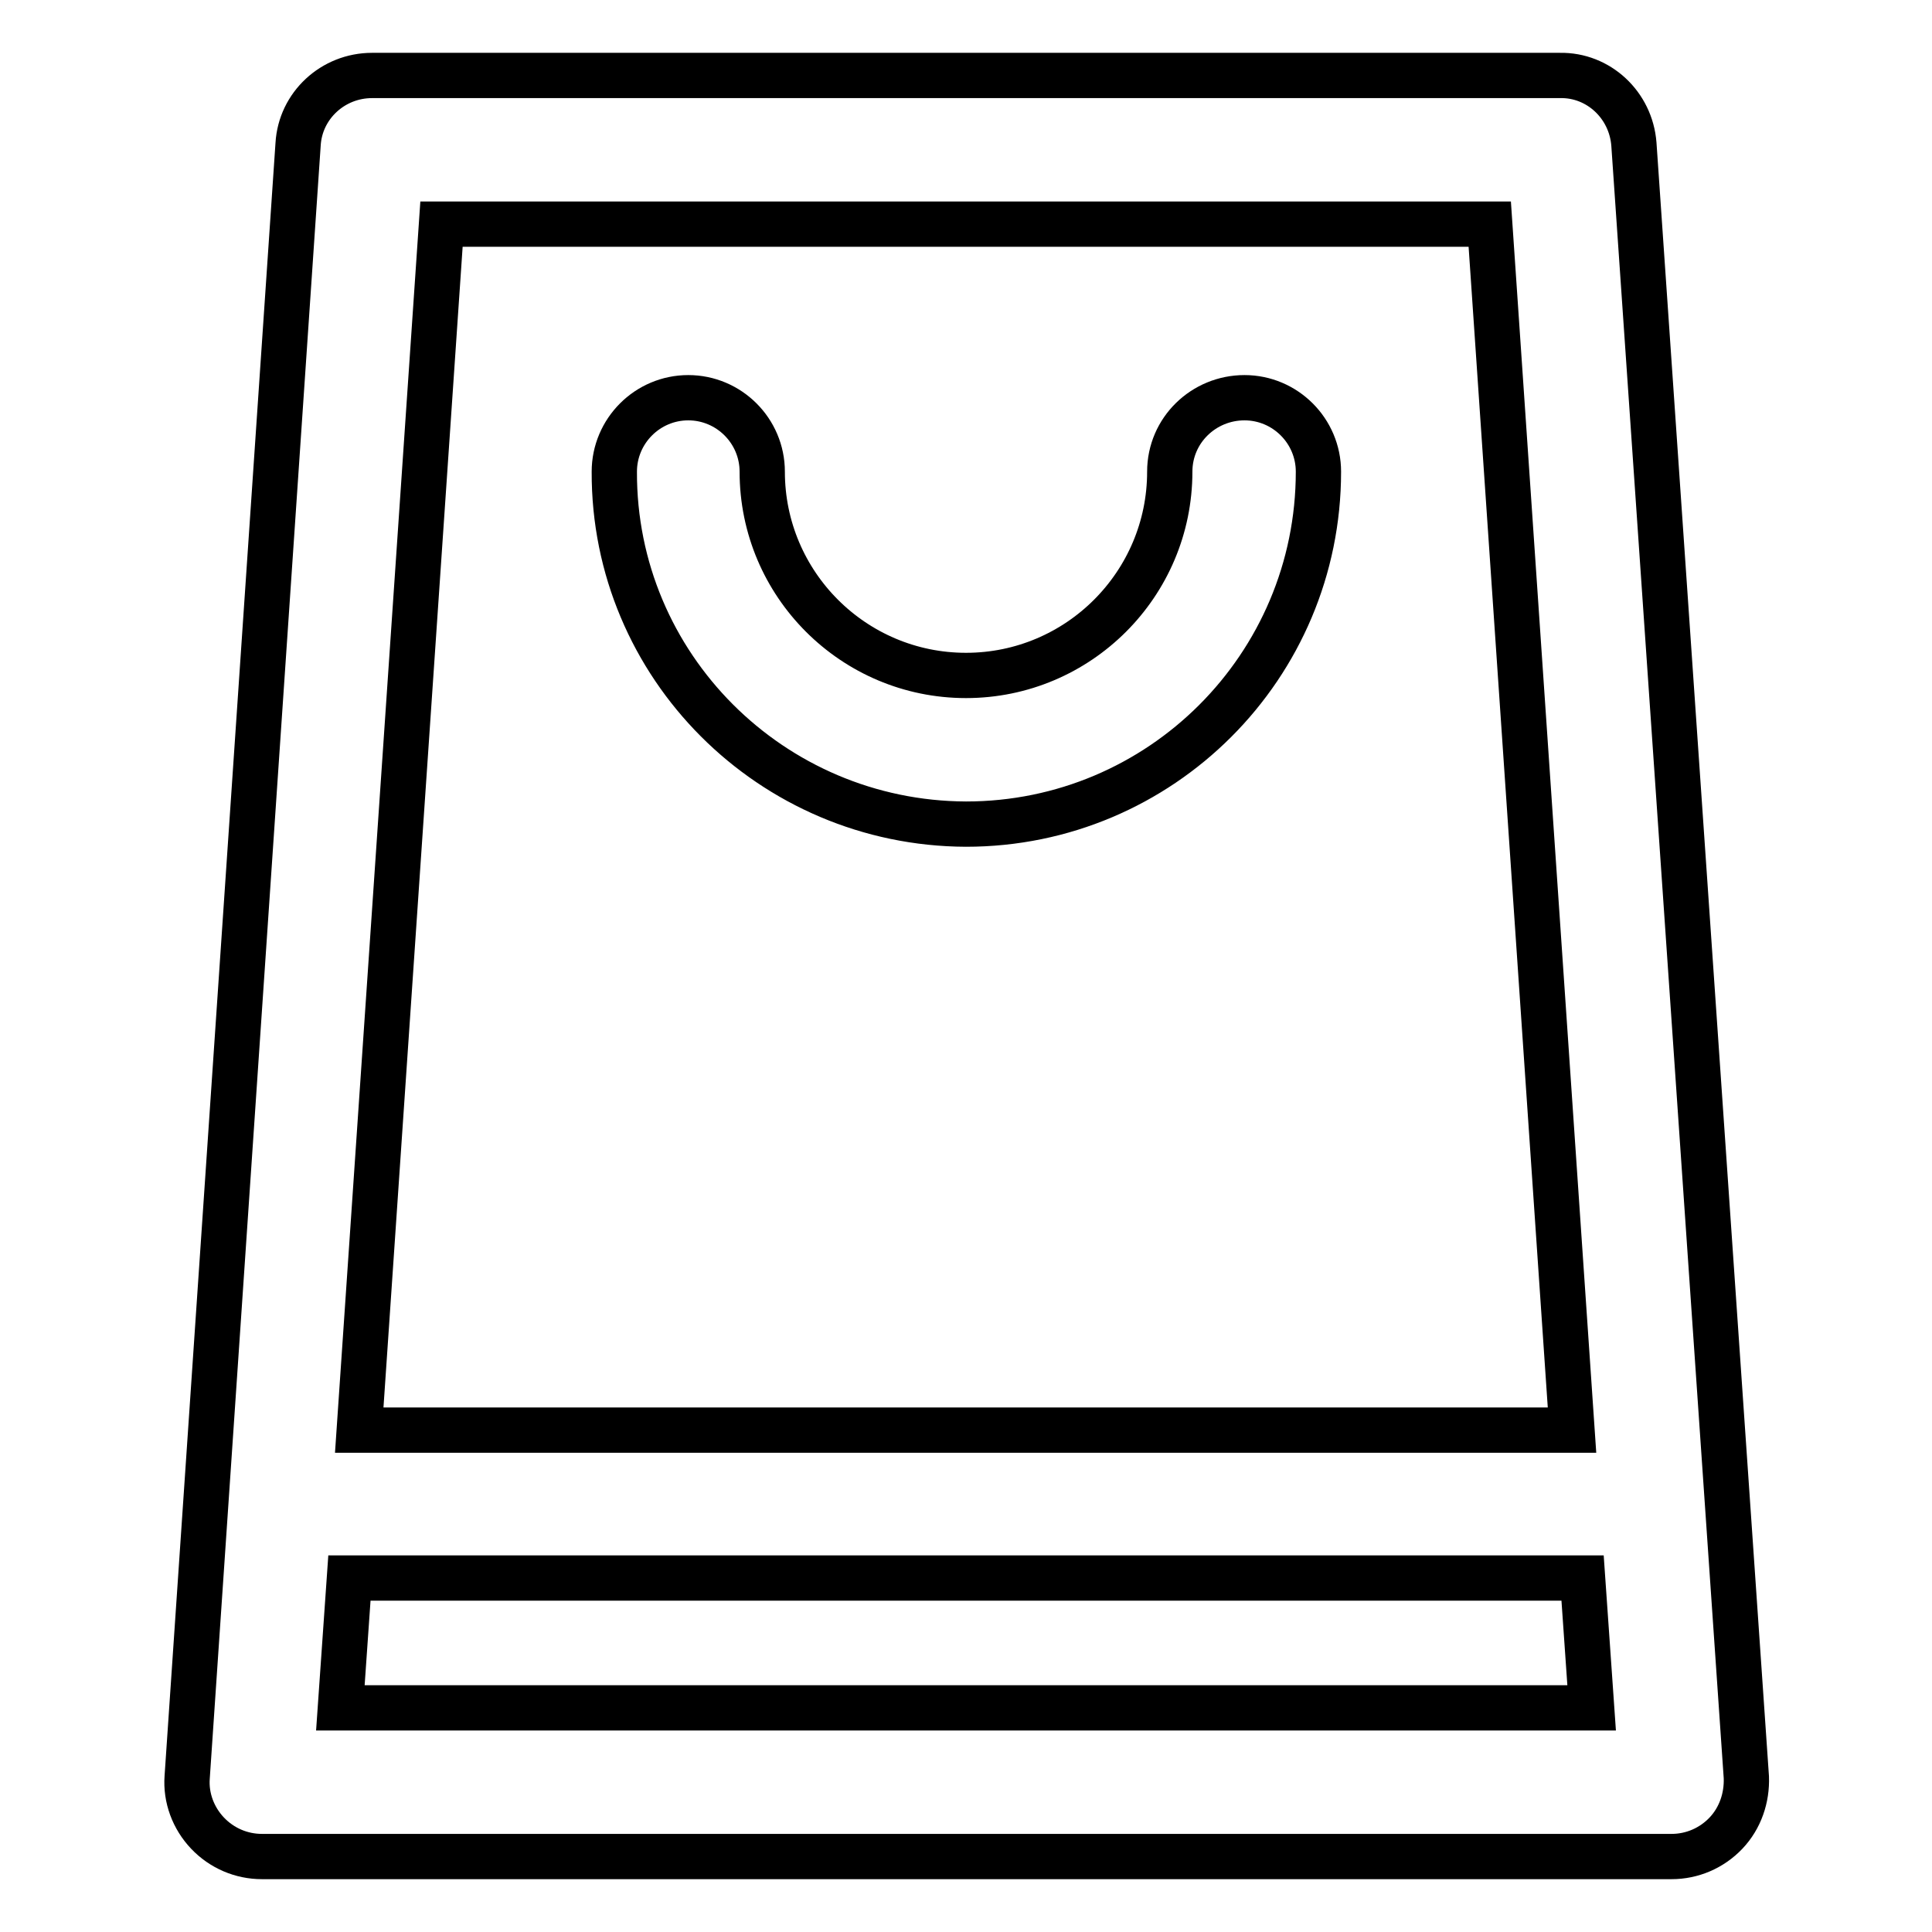 <?xml version="1.0" encoding="utf-8"?>
<!-- Svg Vector Icons : http://www.onlinewebfonts.com/icon -->
<!DOCTYPE svg PUBLIC "-//W3C//DTD SVG 1.1//EN" "http://www.w3.org/Graphics/SVG/1.1/DTD/svg11.dtd">
<svg version="1.1" xmlns="http://www.w3.org/2000/svg" xmlns:xlink="http://www.w3.org/1999/xlink" x="0px" y="0px" viewBox="0 0 256 256" enable-background="new 0 0 256 256" xml:space="preserve">
<g> <path stroke-width="6" fill-opacity="0" stroke="#000000"  d="M216.5,19.1c-0.4-5.2-4.7-9.2-9.8-9.1H49.3c-5.2,0-9.5,4-9.8,9.1L24.8,235.5c-0.2,2.7,0.8,5.4,2.7,7.4 c1.9,2,4.5,3.1,7.2,3.1h186.8c2.7,0,5.3-1.1,7.2-3.1c1.9-2,2.8-4.7,2.7-7.4L216.5,19.1z M58.5,29.7h138.9l10.9,159.8H47.6 L58.5,29.7z M45.1,226.3l1.2-17.2h163.4l1.2,17.2H45.1z"/> <path stroke-width="6" fill-opacity="0" stroke="#000000"  d="M128,109.2c25.8,0,46.7-20.9,46.7-46.7c0-5.4-4.4-9.8-9.8-9.8S155,57,155,62.5c0,14.9-12.1,27-27,27 s-27-12.1-27-27c0-5.4-4.4-9.8-9.8-9.8s-9.8,4.4-9.8,9.8C81.3,88.2,102.2,109.1,128,109.2z"/></g>
</svg>